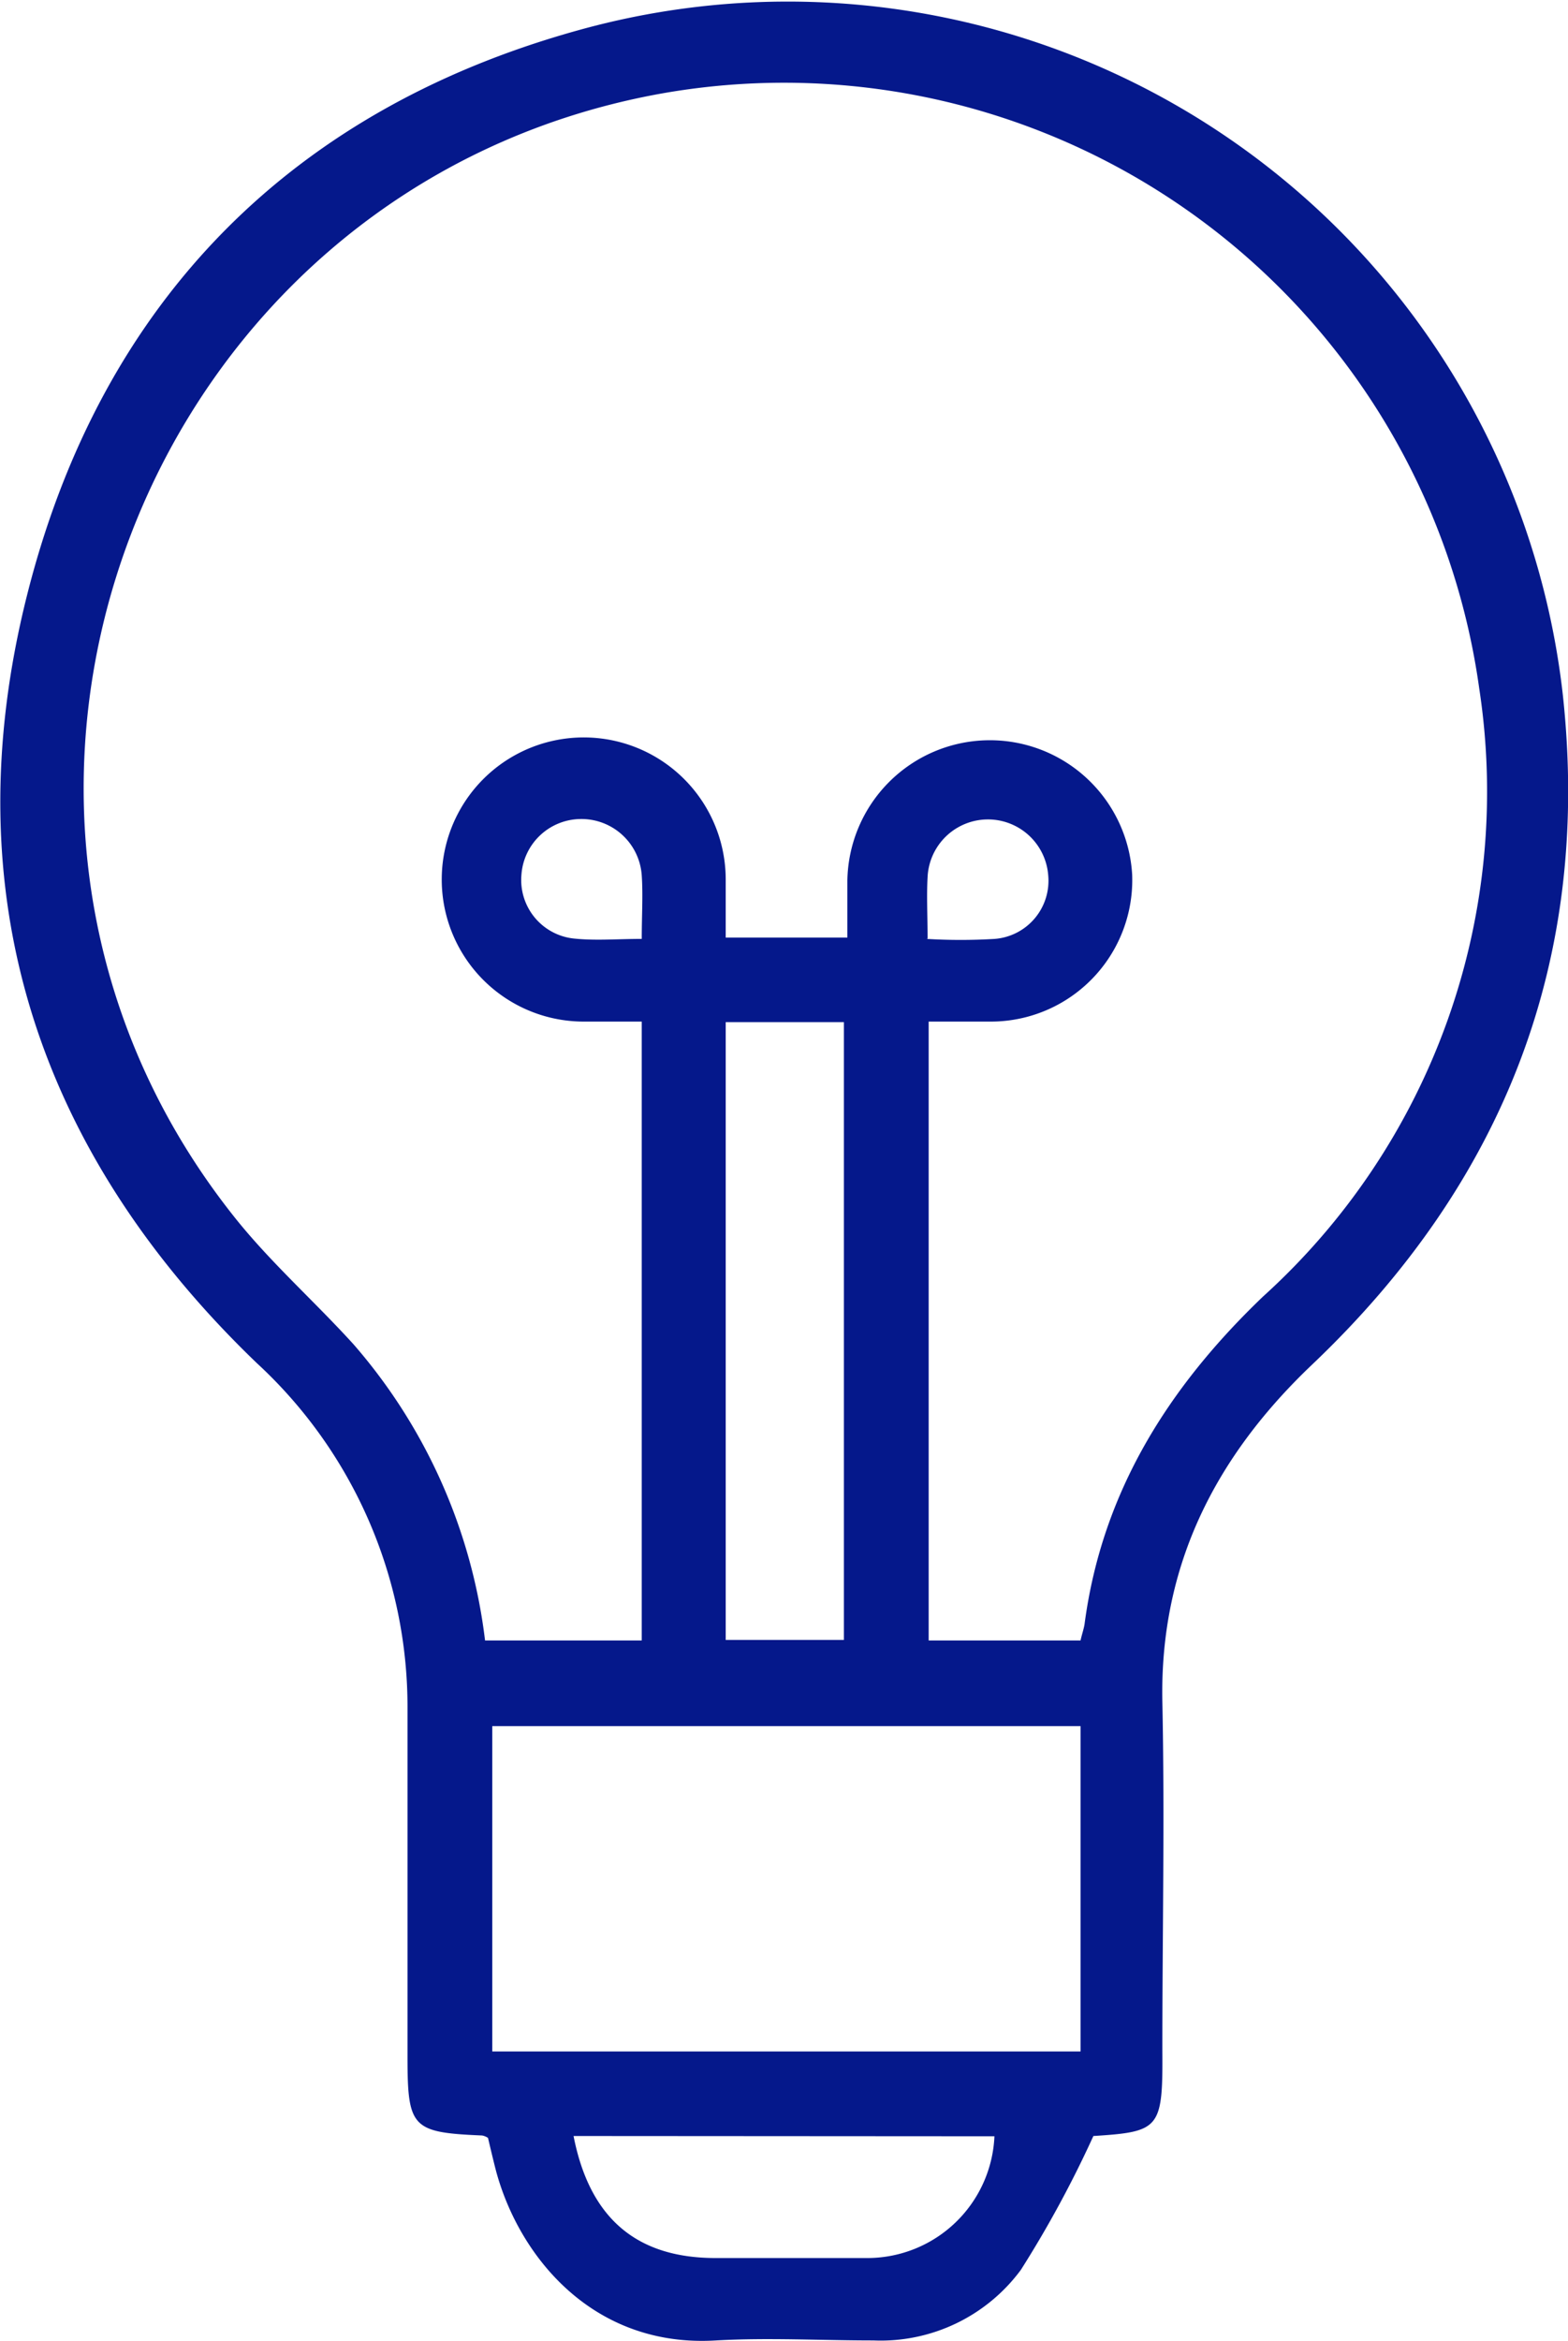 <svg xmlns="http://www.w3.org/2000/svg" viewBox="0 0 58.64 87.5"><defs><style>.cls-1{fill:#05188b;}</style></defs><g id="Layer_2" data-name="Layer 2"><g id="Layer_1-2" data-name="Layer 1"><path class="cls-1" d="M40.89,79.83a41.3,41.3,0,0,1-2.71,5,6.52,6.52,0,0,1-5.52,2.64c-2,0-3.93-.11-5.88,0-4.57.28-7.34-3.09-8.22-6.3-.11-.42-.21-.85-.31-1.27a.6.6,0,0,0-.22-.09c-2.63-.11-2.79-.29-2.79-2.95,0-4.35,0-8.7,0-13.05A17.47,17.47,0,0,0,9.6,50.94C1.34,43-1.77,33.35,1,22.29S11,3.92,22.11,1A29.17,29.17,0,0,1,58.45,26c1.06,9.86-2.2,18.18-9.38,25-3.61,3.43-5.7,7.5-5.6,12.59.09,4.35,0,8.7,0,13C43.49,79.56,43.39,79.67,40.89,79.83Zm-.48-18.52c.05-.23.12-.42.15-.61.65-4.93,3.13-8.85,6.67-12.24a25.44,25.44,0,0,0,8.09-22.73A26.25,26.25,0,0,0,24.71,3.5C5.34,7-3.47,30.05,8.73,45.44c1.35,1.71,3,3.16,4.49,4.8a20.58,20.58,0,0,1,4.92,11.07H24V38.18c-.77,0-1.45,0-2.12,0a5.31,5.31,0,1,1,5.26-5.27c0,.71,0,1.41,0,2.13h4.55c0-.78,0-1.45,0-2.13a5.33,5.33,0,0,1,10.65-.23A5.29,5.29,0,0,1,37,38.18c-.74,0-1.49,0-2.27,0V61.31Zm0,3.2h-22V76.67h22ZM27.14,38.2V61.29h4.42V38.2ZM21.45,79.83c.6,3.07,2.35,4.55,5.28,4.56h5.75a4.76,4.76,0,0,0,4.71-4.55ZM24,35.09c0-.88.05-1.63,0-2.37a2.26,2.26,0,0,0-2.31-2.11,2.24,2.24,0,0,0-2.19,2.09,2.2,2.2,0,0,0,2,2.38C22.3,35.16,23.1,35.09,24,35.09Zm10.65,0a21.31,21.31,0,0,0,2.55,0,2.18,2.18,0,0,0,2-2.39,2.26,2.26,0,0,0-4.51.08C34.65,33.49,34.69,34.24,34.69,35.08Z"/></g></g></svg>